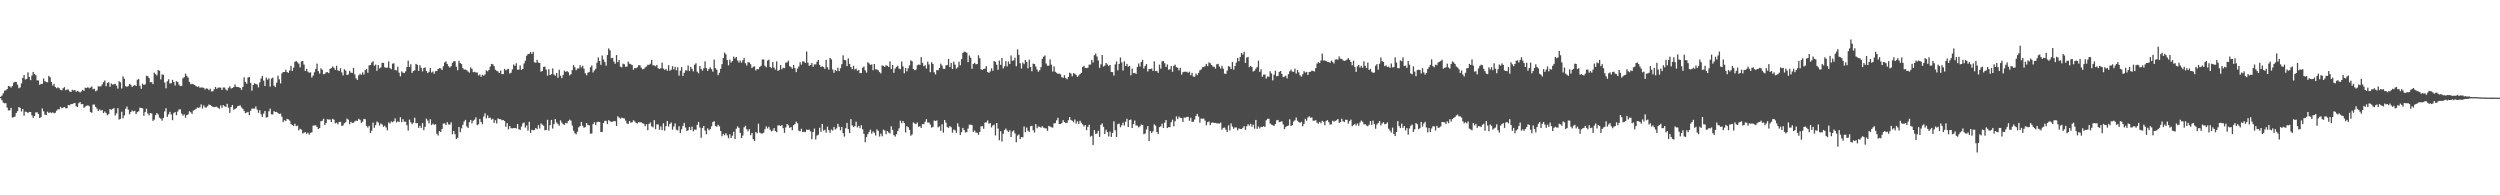 <svg xmlns="http://www.w3.org/2000/svg" width="1920" height="150"><path d="M0 74.351h1v1.106H0zM1 73.417h1v3.557H1zM2 71.680h1v7.120H2zM3 69.610h1v9.697H3zM4 69.352h1v9.912H4zM5 68.327h1v14.296H5zM6 66.047h1v18.753H6zM7 66.311h1v18.490H7zM8 67.244h1v15.619H8zM9 66.124h1v24.194H9zM10 63.443h1v26.590H10zM11 62.824h1v26.676H11zM12 62.979h1v23.835H12zM13 65.049h1v20.368H13zM14 67.795h1v14.421H14zM15 67.111h1v15.707H15zM16 64.045h1v21.608H16zM17 59.847h1v23.871H17zM18 57.633h1v31.212H18zM19 61.022h1v24.741H19zM20 60.623h1v25.327H20zM21 55.528h1v31.367H21zM22 59.067h1v26.877H22zM23 61.564h1v24.440H23zM24 58.029h1v30.538H24zM25 55.221h1v35.286H25zM26 56.826h1v32.315H26zM27 57.772h1v28.602H27zM28 61.700h1v24.483H28zM29 61.783h1v25.712H29zM30 65.145h1v25.536H30zM31 64.411h1v25.510H31zM32 64.389h1v18.946H32zM33 60.340h1v25.180H33zM34 62.362h1v25.708H34zM35 62.948h1v25.391H35zM36 63.238h1v22.503H36zM37 58.269h1v28.516H37zM38 59.343h1v26.846H38zM39 62.973h1v23.933H39zM40 65.613h1v20.674H40zM41 64.378h1v22.644H41zM42 66.774h1v19.810H42zM43 67.800h1v17.203H43zM44 67.062h1v16.890H44zM45 67.804h1v16.159H45zM46 68.954h1v13.093H46zM47 69.333h1v13.761H47zM48 67.759h1v14.863H48zM49 66.900h1v15.272H49zM50 69.340h1v13.824H50zM51 68.689h1v14.396H51zM52 68.736h1v11.895H52zM53 70.203h1v10.660H53zM54 70.665h1v9.333H54zM55 68.894h1v11.028H55zM56 69.475h1v9.954H56zM57 69.085h1v9.978H57zM58 70.426h1v11.192H58zM59 69.799h1v12.385H59zM60 70.370h1v8.862H60zM61 70.994h1v7.398H61zM62 70.244h1v9.830H62zM63 69.009h1v10.867H63zM64 69.768h1v13.049H64zM65 67.360h1v14.473H65zM66 67.536h1v13.734H66zM67 66.963h1v13.902H67zM68 67.795h1v13.775H68zM69 67.206h1v18.856H69zM70 66.418h1v20.146H70zM71 68.523h1v11.821H71zM72 68.155h1v12.130H72zM73 70.117h1v12.018H73zM74 69.451h1v14.002H74zM75 66.305h1v19.006H75zM76 66.362h1v17.718H76zM77 66.308h1v18.644H77zM78 64.803h1v19.692H78zM79 63.007h1v23.816H79zM80 61.782h1v23.884H80zM81 66.217h1v20.641H81zM82 63.710h1v24.853H82zM83 63.132h1v24.465H83zM84 66.619h1v17.129H84zM85 64.094h1v20.252H85zM86 64.937h1v18.660H86zM87 64.713h1v18.335H87zM88 64.319h1v24.422H88zM89 65.755h1v21.350H89zM90 68.050h1v15.026H90zM91 62.336h1v29.477H91zM92 63.212h1v28.090H92zM93 68.006h1v17.786H93zM94 58.637h1v32.255H94zM95 60.452h1v28.195H95zM96 66.131h1v17.427H96zM97 66.645h1v15.195H97zM98 66.160h1v18.064H98zM99 64.454h1v23.321H99zM100 65.140h1v20.881H100zM101 66.788h1v18.112H101zM102 65.920h1v19.622H102zM103 65.205h1v19.876H103zM104 66.063h1v21.571H104zM105 61.212h1v24.957H105zM106 60.740h1v24.733H106zM107 65.920h1v16.746H107zM108 68.183h1v14.753H108zM109 64.265h1v18.968H109zM110 65.253h1v23.669H110zM111 64.793h1v21.349H111zM112 58.167h1v25.349H112zM113 58.490h1v28.658H113zM114 59.977h1v28.642H114zM115 63.184h1v23.669H115zM116 63.103h1v24.081H116zM117 64.620h1v28.226H117zM118 55.749h1v36.069H118zM119 56.982h1v31.424H119zM120 57.897h1v28.926H120zM121 53.789h1v34.110H121zM122 54.355h1v35.944H122zM123 60.954h1v30.235H123zM124 57.157h1v35.532H124zM125 57.476h1v33.082H125zM126 63.388h1v22.242H126zM127 67.828h1v15.271H127zM128 62.476h1v27.275H128zM129 60.863h1v26.952H129zM130 64.083h1v21.823H130zM131 63.907h1v24.046H131zM132 61.334h1v31.002H132zM133 62.999h1v23.881H133zM134 65.639h1v20.400H134zM135 62.356h1v26.118H135zM136 62.903h1v22.823H136zM137 64.961h1v19.134H137zM138 66.155h1v17.817H138zM139 65.998h1v21.267H139zM140 60.102h1v28.723H140zM141 59.216h1v28.630H141zM142 56.512h1v33.900H142zM143 58.286h1v30.091H143zM144 59.605h1v28.230H144zM145 62.863h1v22.606H145zM146 64.668h1v21.627H146zM147 64.336h1v23.133H147zM148 64.721h1v20.224H148zM149 65.290h1v19.026H149zM150 66.012h1v17.748H150zM151 66.775h1v15.807H151zM152 66.314h1v16.548H152zM153 67.327h1v15.127H153zM154 67.186h1v12.986H154zM155 67.182h1v16.151H155zM156 67.505h1v13.430H156zM157 68.648h1v13.815H157zM158 67.823h1v14.765H158zM159 68.081h1v13.460H159zM160 69.249h1v10.983H160zM161 68.151h1v12.491H161zM162 70.232h1v11.065H162zM163 70.102h1v11.926H163zM164 68.561h1v13.761H164zM165 66.784h1v15.263H165zM166 68.194h1v13.774H166zM167 67.313h1v15.510H167zM168 67.179h1v16.323H168zM169 67.320h1v13.602H169zM170 69.145h1v13.653H170zM171 67.178h1v13.551H171zM172 67.252h1v14.350H172zM173 68.720h1v13.328H173zM174 69.528h1v10.177H174zM175 67.429h1v15.312H175zM176 66.321h1v20.382H176zM177 67.982h1v14.166H177zM178 67.570h1v13.009H178zM179 66.848h1v17.450H179zM180 64.880h1v18.734H180zM181 66.680h1v16.351H181zM182 66.798h1v14.807H182zM183 66.948h1v14.309H183zM184 67.658h1v13.263H184zM185 68.962h1v13.560H185zM186 66.715h1v16.831H186zM187 59.380h1v25.746H187zM188 62.932h1v24.000H188zM189 64.325h1v22.082H189zM190 59.475h1v26.459H190zM191 59.085h1v29.318H191zM192 63.578h1v21.523H192zM193 69.626h1v13.798H193zM194 65.209h1v18.194H194zM195 63.982h1v19.448H195zM196 64.459h1v17.291H196zM197 64.886h1v19.277H197zM198 67.099h1v19.557H198zM199 63.308h1v21.304H199zM200 60.331h1v27.474H200zM201 58.268h1v31.519H201zM202 61.923h1v25.247H202zM203 66.051h1v19.214H203zM204 59.602h1v30.672H204zM205 61.202h1v28.798H205zM206 60.089h1v25.400H206zM207 66.491h1v16.912H207zM208 60.370h1v27.458H208zM209 59.607h1v28.294H209zM210 65.791h1v19.540H210zM211 66.941h1v19.120H211zM212 63.486h1v22.468H212zM213 58.096h1v28.778H213zM214 60.925h1v26.559H214zM215 64.074h1v23.184H215zM216 56.416h1v33.234H216zM217 55.277h1v38.544H217zM218 55.321h1v36.978H218zM219 53.559h1v39.486H219zM220 55.412h1v35.860H220zM221 55.928h1v35.839H221zM222 54.043h1v38.655H222zM223 50.597h1v44.608H223zM224 54.483h1v41.565H224zM225 52.016h1v44.695H225zM226 47.537h1v47.483H226zM227 46.785h1v50.156H227zM228 47.887h1v48.550H228zM229 48.894h1v51.213H229zM230 51.690h1v47.241H230zM231 47.161h1v52.444H231zM232 46.882h1v55.628H232zM233 49.567h1v52.355H233zM234 54.492h1v46.983H234zM235 52.882h1v49.857H235zM236 55.001h1v46.870H236zM237 55.853h1v47.569H237zM238 55.562h1v46.442H238zM239 59.549h1v42.141H239zM240 58.011h1v38.515H240zM241 55.511h1v40.778H241zM242 52.866h1v43.429H242zM243 48.847h1v48.695H243zM244 54.655h1v44.471H244zM245 56.520h1v41.835H245zM246 52.467h1v40.687H246zM247 53.576h1v39.182H247zM248 57.034h1v34.156H248zM249 56.636h1v39.325H249zM250 55.500h1v38.937H250zM251 55.389h1v36.145H251zM252 56.147h1v35.709H252zM253 52.944h1v38.875H253zM254 52.261h1v41.435H254zM255 51.066h1v40.184H255zM256 52.063h1v39.915H256zM257 53.656h1v41.096H257zM258 50.467h1v43.788H258zM259 54.035h1v41.519H259zM260 54.497h1v39.176H260zM261 52.363h1v41.160H261zM262 55.605h1v41.056H262zM263 57.917h1v38.433H263zM264 53.192h1v41.450H264zM265 54.202h1v39.631H265zM266 57.600h1v33.534H266zM267 57.113h1v34.781H267zM268 54.400h1v40.982H268zM269 55.753h1v37.813H269zM270 55.998h1v38.464H270zM271 52.140h1v42.096H271zM272 57.154h1v36.150H272zM273 60.176h1v32.381H273zM274 61.331h1v31.571H274zM275 57.852h1v33.409H275zM276 56.624h1v35.442H276zM277 57.467h1v36.825H277zM278 55.619h1v37.838H278zM279 57.216h1v34.057H279zM280 53.903h1v37.680H280zM281 52.938h1v43.742H281zM282 55.844h1v42.096H282zM283 50.234h1v46.440H283zM284 49.905h1v52.234H284zM285 48.012h1v52.349H285zM286 47.121h1v47.096H286zM287 50.481h1v47.683H287zM288 49.635h1v46.482H288zM289 54.360h1v38.962H289zM290 49.976h1v44.167H290zM291 52.575h1v43.886H291zM292 51.797h1v43.047H292zM293 48.207h1v47.369H293zM294 48.333h1v49.103H294zM295 51.607h1v44.954H295zM296 52.140h1v45.754H296zM297 51.852h1v48.225H297zM298 47.168h1v46.895H298zM299 52.250h1v42.681H299zM300 53.123h1v40.147H300zM301 48.853h1v45.040H301zM302 48.638h1v44.468H302zM303 53.709h1v37.218H303zM304 54.044h1v39.988H304zM305 51.225h1v41.972H305zM306 55.806h1v37.947H306zM307 58.610h1v31.454H307zM308 54.821h1v39.047H308zM309 55.815h1v35.712H309zM310 56.146h1v37.320H310zM311 54.782h1v38.717H311zM312 51.432h1v44.773H312zM313 46.558h1v53.749H313zM314 51.528h1v40.327H314zM315 49.377h1v44.575H315zM316 55.944h1v39.456H316zM317 54.548h1v39.770H317zM318 53.976h1v36.456H318zM319 49.072h1v45.619H319zM320 49.768h1v44.679H320zM321 54.420h1v43.785H321zM322 50.069h1v46.531H322zM323 52.049h1v46.304H323zM324 54.848h1v39.724H324zM325 52.283h1v47.723H325zM326 51.768h1v45.686H326zM327 54.464h1v36.670H327zM328 56.140h1v36.495H328zM329 55.148h1v39.644H329zM330 52.233h1v39.357H330zM331 55.693h1v40.358H331zM332 54.871h1v40.119H332zM333 56.633h1v39.174H333zM334 54.741h1v40.700H334zM335 54.523h1v48.204H335zM336 52.989h1v51.104H336zM337 52.336h1v48.273H337zM338 52.533h1v48.906H338zM339 53.748h1v45.320H339zM340 50.896h1v44.018H340zM341 48.030h1v46.679H341zM342 47.088h1v48.920H342zM343 49.076h1v44.754H343zM344 50.890h1v44.713H344zM345 51.891h1v43.862H345zM346 50.842h1v43.095H346zM347 48.245h1v54.888H347zM348 46.944h1v53.637H348zM349 47.118h1v55.976H349zM350 51.213h1v55.588H350zM351 53.930h1v51.849H351zM352 46.702h1v50.812H352zM353 48.451h1v53.057H353zM354 49.252h1v49.317H354zM355 52.302h1v43.558H355zM356 53.406h1v39.894H356zM357 53.405h1v38.629H357zM358 53.930h1v43.175H358zM359 54.947h1v43.295H359zM360 55.776h1v38.053H360zM361 51.819h1v40.301H361zM362 52.880h1v41.864H362zM363 55.383h1v37.352H363zM364 55.073h1v36.816H364zM365 55.721h1v34.416H365zM366 55.662h1v40.546H366zM367 57.960h1v37.458H367zM368 57.189h1v34.132H368zM369 59.005h1v34.647H369zM370 57.376h1v38.063H370zM371 58.107h1v31.373H371zM372 57.145h1v29.888H372zM373 53.991h1v36.987H373zM374 54.792h1v33.786H374zM375 53.685h1v37.055H375zM376 51.142h1v39.183H376zM377 49.060h1v42.825H377zM378 49.335h1v41.918H378zM379 50.796h1v43.601H379zM380 53.516h1v38.816H380zM381 54.393h1v40.442H381zM382 54.898h1v36.045H382zM383 56.057h1v35.459H383zM384 54.168h1v37.387H384zM385 56.919h1v35.483H385zM386 56.893h1v35.272H386zM387 52.914h1v40.080H387zM388 54.061h1v43.310H388zM389 53.255h1v41.305H389zM390 52.874h1v46.449H390zM391 56.415h1v40.404H391zM392 55.868h1v42.614H392zM393 53.314h1v45.371H393zM394 49.532h1v48.795H394zM395 50.600h1v47.775H395zM396 48.578h1v50.013H396zM397 53.493h1v41.775H397zM398 53.451h1v45.760H398zM399 50.252h1v49.518H399zM400 53.586h1v43.653H400zM401 52.985h1v41.769H401zM402 48.760h1v45.276H402zM403 46.577h1v51.395H403zM404 42.793h1v53.616H404zM405 41.530h1v58.765H405zM406 41.285h1v52.216H406zM407 40.016h1v62.096H407zM408 41.406h1v58.207H408zM409 39.842h1v60.289H409zM410 47.811h1v51.954H410zM411 48.167h1v50.144H411zM412 45.944h1v53.258H412zM413 48.027h1v48.101H413zM414 48.321h1v50.374H414zM415 55.086h1v39.728H415zM416 54.527h1v41.147H416zM417 51.373h1v45.216H417zM418 51.126h1v48.989H418zM419 53.511h1v46.299H419zM420 58.053h1v33.934H420zM421 53.177h1v47.147H421zM422 57.638h1v38.474H422zM423 56.958h1v35.175H423zM424 52.551h1v46.220H424zM425 57.193h1v38.081H425zM426 58.148h1v33.320H426zM427 56.046h1v38.030H427zM428 59.723h1v35.623H428zM429 53.550h1v42.968H429zM430 58.089h1v34.401H430zM431 59.987h1v34.236H431zM432 57.513h1v37.936H432zM433 54.200h1v41.696H433zM434 55.221h1v39.118H434zM435 54.550h1v40.166H435zM436 55.480h1v37.389H436zM437 57.837h1v34.073H437zM438 56.945h1v35.730H438zM439 53.831h1v42.623H439zM440 49.981h1v50.431H440zM441 51.661h1v50.689H441zM442 53.909h1v49.253H442zM443 52.562h1v48.547H443zM444 52.582h1v45.227H444zM445 50.075h1v46.737H445zM446 51.777h1v41.956H446zM447 50.410h1v46.230H447zM448 52.717h1v45.441H448zM449 56.223h1v41.343H449zM450 57.788h1v36.662H450zM451 55.883h1v40.192H451zM452 55.260h1v40.957H452zM453 51.650h1v51.037H453zM454 50.273h1v52.291H454zM455 55.654h1v39.668H455zM456 54.052h1v39.810H456zM457 52.847h1v43.262H457zM458 48.147h1v45.665H458zM459 44.108h1v49.458H459zM460 46.811h1v46.867H460zM461 49.756h1v51.693H461zM462 42.616h1v58.647H462zM463 45.689h1v48.788H463zM464 47.674h1v45.152H464zM465 50.404h1v42.375H465zM466 42.298h1v53.003H466zM467 37.173h1v55.086H467zM468 38.646h1v54.464H468zM469 44.707h1v48.930H469zM470 44.407h1v49.055H470zM471 47.290h1v45.717H471zM472 48.945h1v44.063H472zM473 42.313h1v54.426H473zM474 47.759h1v41.593H474zM475 46.123h1v44.204H475zM476 51.158h1v40.036H476zM477 51.715h1v38.666H477zM478 48.881h1v41.921H478zM479 49.361h1v41.593H479zM480 51.339h1v41.340H480zM481 51.084h1v43.787H481zM482 47.308h1v47.861H482zM483 48.902h1v44.066H483zM484 49.366h1v44.905H484zM485 49.987h1v43.891H485zM486 53.556h1v38.815H486zM487 52.241h1v40.918H487zM488 52.405h1v42.018H488zM489 51.711h1v43.122H489zM490 50.089h1v43.660H490zM491 50.145h1v43.897H491zM492 51.991h1v41.933H492zM493 53.270h1v41.456H493zM494 52.923h1v42.153H494zM495 51.776h1v45.220H495zM496 51.074h1v44.378H496zM497 49.772h1v50.222H497zM498 49.799h1v45.324H498zM499 48.909h1v45.206H499zM500 46.050h1v51.017H500zM501 50.144h1v47.662H501zM502 50.236h1v42.101H502zM503 50.910h1v48.338H503zM504 49.797h1v45.709H504zM505 52.440h1v43.142H505zM506 52.984h1v46.719H506zM507 52.452h1v44.640H507zM508 48.154h1v51.795H508zM509 52.679h1v41.964H509zM510 53.679h1v46.691H510zM511 52.912h1v43.958H511zM512 54.372h1v38.576H512zM513 50.071h1v47.163H513zM514 54.329h1v40.815H514zM515 53.522h1v40.595H515zM516 50.767h1v48.863H516zM517 53.315h1v43.843H517zM518 51.277h1v43.505H518zM519 53.954h1v45.686H519zM520 51.623h1v48.558H520zM521 58.078h1v38.897H521zM522 54.248h1v47.984H522zM523 51.514h1v47.813H523zM524 58.314h1v38.333H524zM525 55.929h1v38.429H525zM526 54.007h1v43.933H526zM527 54.207h1v46.465H527zM528 50.332h1v49.725H528zM529 54.575h1v42.919H529zM530 51.348h1v48.463H530zM531 52.931h1v44.296H531zM532 54.841h1v46.014H532zM533 49.671h1v49.792H533zM534 48.601h1v51.066H534zM535 55.038h1v40.868H535zM536 56.257h1v37.406H536zM537 50.690h1v47.241H537zM538 52.875h1v52.937H538zM539 54.294h1v44.058H539zM540 52.419h1v44.340H540zM541 47.081h1v53.177H541zM542 52.314h1v50.806H542zM543 54.409h1v44.140H543zM544 52.915h1v47.111H544zM545 51.732h1v47.466H545zM546 53.168h1v43.922H546zM547 55.048h1v38.734H547zM548 45.788h1v47.268H548zM549 52.283h1v44.467H549zM550 53.546h1v43.783H550zM551 57.731h1v38.131H551zM552 55.933h1v41.101H552zM553 52.826h1v47.726H553zM554 49.273h1v55.369H554zM555 44.576h1v58.226H555zM556 40.399h1v63.492H556zM557 41.685h1v60.546H557zM558 46.138h1v57.783H558zM559 50.150h1v56.002H559zM560 45.761h1v57.365H560zM561 48.013h1v58.008H561zM562 46.924h1v57.285H562zM563 43.533h1v57.678H563zM564 44.872h1v61.922H564zM565 43.755h1v55.105H565zM566 46.415h1v50.668H566zM567 48.013h1v50.189H567zM568 46.504h1v55.587H568zM569 48.170h1v57.804H569zM570 46.278h1v57.835H570zM571 44.430h1v53.344H571zM572 48.546h1v48.051H572zM573 50.337h1v48.943H573zM574 47.812h1v53.030H574zM575 47.952h1v51.289H575zM576 49.366h1v54.485H576zM577 52.223h1v49.851H577zM578 51.266h1v55.660H578zM579 50.950h1v57.326H579zM580 54.116h1v47.245H580zM581 53.012h1v49.445H581zM582 53.206h1v41.809H582zM583 51.451h1v50.362H583zM584 50.509h1v52.058H584zM585 45.664h1v56.828H585zM586 45.726h1v56.203H586zM587 50.499h1v48.771H587zM588 51.656h1v45.439H588zM589 46.567h1v52.114H589zM590 45.808h1v51.562H590zM591 51.407h1v48.113H591zM592 52.393h1v48.545H592zM593 47.655h1v52.578H593zM594 51.936h1v46.395H594zM595 53.395h1v47.256H595zM596 47.171h1v54.354H596zM597 54.502h1v41.839H597zM598 53.684h1v42.556H598zM599 49.925h1v46.838H599zM600 53.179h1v42.868H600zM601 52.013h1v46.419H601zM602 52.311h1v49.705H602zM603 48.141h1v49.684H603zM604 47.905h1v47.324H604zM605 46.614h1v49.587H605zM606 50.851h1v47.389H606zM607 51.599h1v45.947H607zM608 52.745h1v47.308H608zM609 49.943h1v46.185H609zM610 52.340h1v42.951H610zM611 55.374h1v38.050H611zM612 52.611h1v42.038H612zM613 51.035h1v49.293H613zM614 47.773h1v53.053H614zM615 49.637h1v49.238H615zM616 47.062h1v54.418H616zM617 47.289h1v53.904H617zM618 48.342h1v53.196H618zM619 39.576h1v59.945H619zM620 48.108h1v51.758H620zM621 50.497h1v48.963H621zM622 49.977h1v50.921H622zM623 48.373h1v58.529H623zM624 51.245h1v50.143H624zM625 49.421h1v49.339H625zM626 49.519h1v57.576H626zM627 47.390h1v56.743H627zM628 46.102h1v57.330H628zM629 49.772h1v48.318H629zM630 51.439h1v49.831H630zM631 50.879h1v44.302H631zM632 51.454h1v48.807H632zM633 52.882h1v46.826H633zM634 45.987h1v55.914H634zM635 51.605h1v45.702H635zM636 53.447h1v46.488H636zM637 44.566h1v57.384H637zM638 45.562h1v53.896H638zM639 53.355h1v46.938H639zM640 55.896h1v41.577H640zM641 53.841h1v45.631H641zM642 54.581h1v44.049H642zM643 52.017h1v43.100H643zM644 54.604h1v42.748H644zM645 52.415h1v47.673H645zM646 49.286h1v48.257H646zM647 42.475h1v59.759H647zM648 46.038h1v58.847H648zM649 46.272h1v52.231H649zM650 50.783h1v43.582H650zM651 44.783h1v54.464H651zM652 49.104h1v53.111H652zM653 51.443h1v40.038H653zM654 53.076h1v43.240H654zM655 50.467h1v47.008H655zM656 53.362h1v43.549H656zM657 52.607h1v40.893H657zM658 54.332h1v43.563H658zM659 53.696h1v42.951H659zM660 56.165h1v42.315H660zM661 56.043h1v40.104H661zM662 52.030h1v47.314H662zM663 51.085h1v51.700H663zM664 54.020h1v55.241H664zM665 55.780h1v49.533H665zM666 47.786h1v55.286H666zM667 48.714h1v52.593H667zM668 49.798h1v49.787H668zM669 49.436h1v53.197H669zM670 53.903h1v47.075H670zM671 49.157h1v52.758H671zM672 53.235h1v50.844H672zM673 53.352h1v46.026H673zM674 53.943h1v46.563H674zM675 55.371h1v49.487H675zM676 56.382h1v46.265H676zM677 50.206h1v54.459H677zM678 50.586h1v48.996H678zM679 51.427h1v48.796H679zM680 50.036h1v53.016H680zM681 50.573h1v50.109H681zM682 51.441h1v50.375H682zM683 47.108h1v55.403H683zM684 53.019h1v44.024H684zM685 49.872h1v49.863H685zM686 55.891h1v47.916H686zM687 52.702h1v52.229H687zM688 51.351h1v51.700H688zM689 50.473h1v50.211H689zM690 52.680h1v45.877H690zM691 53.177h1v39.555H691zM692 47.254h1v47.398H692zM693 51.012h1v41.897H693zM694 56.287h1v38.235H694zM695 52.229h1v49.513H695zM696 54.772h1v42.134H696zM697 52.447h1v45.260H697zM698 50.156h1v49.575H698zM699 46.341h1v57.891H699zM700 47.096h1v56.168H700zM701 52.966h1v41.059H701zM702 53.929h1v40.907H702zM703 53.515h1v41.896H703zM704 50.183h1v43.860H704zM705 49.532h1v47.829H705zM706 49.879h1v47.006H706zM707 43.895h1v54.407H707zM708 48.286h1v47.021H708zM709 50.843h1v44.530H709zM710 50.068h1v43.479H710zM711 52.650h1v38.891H711zM712 47.347h1v46.688H712zM713 49.520h1v44.649H713zM714 55.468h1v40.234H714zM715 47.786h1v50.272H715zM716 49.107h1v48.401H716zM717 55.495h1v37.038H717zM718 57.137h1v35.809H718zM719 53.784h1v38.691H719zM720 54.035h1v43.817H720zM721 52.218h1v44.781H721zM722 48.828h1v51.624H722zM723 50.323h1v45.113H723zM724 52.787h1v49.082H724zM725 52.919h1v39.258H725zM726 50.215h1v43.947H726zM727 49.850h1v47.795H727zM728 45.248h1v52.929H728zM729 51.521h1v45.318H729zM730 48.303h1v49.412H730zM731 52.990h1v48.905H731zM732 47.327h1v52.168H732zM733 49.596h1v50.522H733zM734 52.709h1v49.272H734zM735 51.771h1v42.952H735zM736 47.410h1v49.929H736zM737 50.143h1v53.594H737zM738 45.471h1v56.002H738zM739 40.652h1v57.618H739zM740 39.623h1v60.157H740zM741 39.860h1v61.918H741zM742 40.531h1v60.920H742zM743 47.741h1v50.995H743zM744 42.589h1v53.140H744zM745 44.348h1v51.470H745zM746 52.815h1v43.239H746zM747 49.142h1v52.192H747zM748 48.159h1v52.076H748zM749 49.376h1v52.389H749zM750 49.185h1v52.816H750zM751 42.447h1v61.038H751zM752 44.750h1v56.526H752zM753 53.310h1v43.721H753zM754 53.621h1v43.271H754zM755 52.919h1v46.016H755zM756 52.664h1v41.504H756zM757 50.804h1v43.205H757zM758 55.234h1v37.285H758zM759 55.960h1v39.063H759zM760 54.897h1v39.614H760zM761 52.457h1v45.447H761zM762 54.379h1v42.005H762zM763 46.876h1v48.854H763zM764 47.471h1v56.589H764zM765 49.693h1v44.760H765zM766 53.598h1v45.089H766zM767 46.502h1v61.233H767zM768 49.791h1v50.956H768zM769 44.528h1v64.146H769zM770 52.473h1v50.254H770zM771 50.905h1v48.995H771zM772 46.902h1v51.813H772zM773 51.011h1v49.192H773zM774 47.219h1v54.134H774zM775 49.129h1v50.905H775zM776 42.590h1v62.680H776zM777 46.629h1v54.374H777zM778 46.314h1v53.858H778zM779 44.331h1v58.109H779zM780 50.891h1v58.370H780zM781 37.925h1v66.149H781zM782 42.122h1v61.137H782zM783 48.586h1v58.205H783zM784 52.639h1v52.654H784zM785 48.065h1v57.431H785zM786 49.300h1v47.848H786zM787 46.042h1v55.517H787zM788 47.558h1v50.367H788zM789 52.422h1v47.970H789zM790 45.828h1v55.441H790zM791 51.395h1v45.565H791zM792 54.733h1v41.886H792zM793 48.849h1v51.220H793zM794 49.164h1v52.641H794zM795 51.090h1v44.301H795zM796 53.414h1v45.108H796zM797 55.134h1v42.017H797zM798 53.891h1v43.502H798zM799 51.624h1v46.455H799zM800 45.174h1v51.758H800zM801 43.503h1v54.542H801zM802 42.613h1v55.906H802zM803 48.814h1v49.834H803zM804 50.417h1v50.110H804zM805 50.455h1v46.286H805zM806 45.602h1v51.561H806zM807 49.643h1v48.156H807zM808 54.947h1v43.045H808zM809 51.016h1v43.777H809zM810 55.110h1v39.466H810zM811 55.912h1v36.491H811zM812 56.703h1v33.793H812zM813 56.524h1v38.772H813zM814 57.074h1v38.149H814zM815 59.269h1v35.194H815zM816 59.760h1v32.578H816zM817 57.766h1v35.947H817zM818 59.940h1v34.572H818zM819 60.868h1v33.553H819zM820 59.142h1v33.231H820zM821 55.810h1v34.024H821zM822 56.526h1v35.582H822zM823 58.592h1v34.163H823zM824 56.187h1v37.714H824zM825 56.643h1v35.105H825zM826 57.558h1v37.404H826zM827 59.101h1v34.049H827zM828 57.953h1v37.233H828zM829 56.796h1v35.921H829zM830 55.887h1v38.362H830zM831 51.426h1v44.149H831zM832 50.534h1v46.640H832zM833 52.191h1v43.821H833zM834 52.320h1v47.714H834zM835 52.021h1v45.402H835zM836 49.592h1v46.261H836zM837 49.589h1v55.380H837zM838 45.990h1v58.234H838zM839 47.970h1v63.392H839zM840 42.389h1v57.526H840zM841 41.125h1v61.637H841zM842 43.384h1v59.161H842zM843 46.374h1v54.087H843zM844 52.122h1v53.050H844zM845 49.408h1v46.440H845zM846 42.264h1v52.543H846zM847 51.106h1v46.279H847zM848 50.322h1v52.576H848zM849 48.379h1v51.294H849zM850 49.515h1v51.908H850zM851 50.740h1v54.063H851zM852 49.910h1v51.201H852zM853 55.257h1v49.914H853zM854 55.403h1v46.699H854zM855 58.042h1v35.145H855zM856 49.444h1v50.602H856zM857 47.189h1v58.083H857zM858 54.013h1v41.386H858zM859 49.089h1v45.856H859zM860 44.112h1v53.631H860zM861 47.962h1v48.221H861zM862 54.106h1v40.059H862zM863 47.102h1v49.284H863zM864 50.663h1v42.819H864zM865 49.069h1v42.171H865zM866 51.223h1v46.305H866zM867 50.612h1v41.599H867zM868 57.781h1v33.955H868zM869 52.684h1v45.644H869zM870 56.163h1v39.139H870zM871 55.969h1v36.593H871zM872 56.738h1v39.621H872zM873 51.488h1v44.998H873zM874 48.727h1v49.113H874zM875 51.021h1v46.035H875zM876 47.630h1v47.979H876zM877 45.944h1v50.039H877zM878 52.581h1v50.473H878zM879 50.600h1v51.969H879zM880 49.221h1v50.185H880zM881 54.899h1v41.927H881zM882 52.930h1v55.358H882zM883 53.003h1v47.664H883zM884 52.578h1v49.651H884zM885 54.468h1v46.405H885zM886 47.105h1v48.443H886zM887 54.633h1v41.868H887zM888 54.407h1v46.900H888zM889 55.927h1v47.035H889zM890 49.594h1v48.040H890zM891 52.714h1v44.312H891zM892 47.154h1v47.848H892zM893 46.839h1v51.422H893zM894 48.538h1v45.610H894zM895 51.416h1v40.719H895zM896 49.485h1v48.883H896zM897 53.521h1v44.115H897zM898 53.246h1v44.374H898zM899 50.720h1v43.166H899zM900 55.085h1v36.822H900zM901 50.542h1v46.509H901zM902 49.685h1v43.445H902zM903 51.567h1v37.826H903zM904 52.084h1v39.413H904zM905 54.075h1v35.459H905zM906 52.119h1v38.414H906zM907 57.302h1v33.443H907zM908 55.448h1v38.213H908zM909 55.102h1v35.164H909zM910 55.059h1v35.328H910zM911 55.142h1v34.661H911zM912 55.928h1v33.793H912zM913 55.016h1v37.735H913zM914 57.745h1v32.685H914zM915 55.979h1v37.579H915zM916 58.761h1v34.762H916zM917 58.931h1v32.892H917zM918 56.517h1v32.594H918zM919 57.678h1v29.768H919zM920 55.971h1v33.647H920zM921 53.976h1v40.224H921zM922 53.402h1v37.612H922zM923 51.672h1v39.545H923zM924 51.489h1v39.493H924zM925 50.849h1v41.797H925zM926 49.066h1v47.169H926zM927 50.768h1v43.103H927zM928 47.893h1v45.447H928zM929 48.616h1v47.512H929zM930 49.919h1v44.369H930zM931 51.114h1v42.936H931zM932 51.332h1v43.096H932zM933 52.697h1v41.708H933zM934 49.345h1v45.411H934zM935 49.003h1v45.770H935zM936 51.088h1v43.836H936zM937 52.653h1v41.509H937zM938 50.543h1v49.095H938zM939 52.747h1v45.466H939zM940 56.500h1v41.421H940zM941 56.741h1v42.831H941zM942 54.212h1v47.252H942zM943 50.776h1v45.508H943zM944 51.267h1v48.910H944zM945 52.998h1v41.785H945zM946 47.576h1v49.679H946zM947 53.454h1v45.416H947zM948 50.698h1v47.157H948zM949 48.039h1v49.906H949zM950 44.496h1v55.503H950zM951 46.967h1v51.654H951zM952 43.713h1v55.381H952zM953 40.720h1v58.408H953zM954 41.923h1v56.251H954zM955 39.773h1v57.092H955zM956 48.348h1v51.492H956zM957 44.252h1v52.778H957zM958 43.689h1v51.743H958zM959 51.569h1v44.883H959zM960 50.615h1v44.449H960zM961 51.515h1v45.812H961zM962 54.954h1v40.776H962zM963 54.251h1v44.584H963zM964 52.808h1v39.306H964zM965 51.565h1v47.385H965zM966 46.581h1v50.602H966zM967 55.181h1v43.420H967zM968 53.220h1v44.117H968zM969 58.909h1v38.670H969zM970 57.351h1v39.561H970zM971 57.231h1v40.185H971zM972 60.309h1v32.121H972zM973 58.697h1v32.535H973zM974 58.981h1v32.223H974zM975 54.744h1v40.075H975zM976 56.406h1v39.330H976zM977 61.754h1v34.411H977zM978 57.321h1v39.447H978zM979 54.344h1v40.927H979zM980 58.581h1v33.898H980zM981 58.262h1v33.829H981zM982 55.193h1v38.618H982zM983 54.549h1v39.013H983zM984 56.765h1v36.366H984zM985 59.289h1v36.264H985zM986 58.772h1v40.383H986zM987 58.143h1v39.323H987zM988 60.202h1v36.564H988zM989 56.945h1v39.431H989zM990 54.748h1v36.889H990zM991 53.483h1v43.209H991zM992 54.941h1v41.149H992zM993 55.153h1v38.201H993zM994 52.701h1v39.699H994zM995 56.461h1v33.809H995zM996 53.749h1v38.988H996zM997 55.578h1v38.153H997zM998 57.921h1v36.514H998zM999 58.887h1v34.646H999zM1000 57.016h1v39.960H1000zM1001 54.630h1v40.480H1001zM1002 55.699h1v35.541H1002zM1003 55.198h1v37.536H1003zM1004 57.566h1v32.691H1004zM1005 55.298h1v33.979H1005zM1006 55.100h1v35.384H1006zM1007 54.243h1v35.903H1007zM1008 54.498h1v38.157H1008zM1009 54.956h1v37.778H1009zM1010 52.251h1v39.997H1010zM1011 48.851h1v45.286H1011zM1012 47.752h1v47.342H1012zM1013 48.466h1v45.196H1013zM1014 46.434h1v48.269H1014zM1015 41.154h1v51.694H1015zM1016 46.485h1v47.089H1016zM1017 46.424h1v49.764H1017zM1018 46.880h1v46.026H1018zM1019 47.525h1v44.674H1019zM1020 47.554h1v46.226H1020zM1021 48.288h1v47.416H1021zM1022 46.548h1v48.922H1022zM1023 47.459h1v45.225H1023zM1024 48.760h1v44.659H1024zM1025 45.754h1v47.071H1025zM1026 45.516h1v46.865H1026zM1027 45.858h1v45.548H1027zM1028 43.323h1v50.991H1028zM1029 45.056h1v48.764H1029zM1030 45.228h1v46.031H1030zM1031 46.354h1v46.839H1031zM1032 46.783h1v46.974H1032zM1033 46.361h1v45.613H1033zM1034 45.787h1v46.206H1034zM1035 44.614h1v50.385H1035zM1036 45.987h1v47.051H1036zM1037 47.633h1v44.199H1037zM1038 50.178h1v46.759H1038zM1039 46.619h1v49.454H1039zM1040 51.373h1v43.702H1040zM1041 55.213h1v41.184H1041zM1042 50.918h1v43.884H1042zM1043 49.858h1v46.760H1043zM1044 51.943h1v42.228H1044zM1045 50.551h1v42.066H1045zM1046 52.038h1v41.484H1046zM1047 47.042h1v48.473H1047zM1048 50.539h1v44.791H1048zM1049 52.203h1v44.209H1049zM1050 48.053h1v48.877H1050zM1051 53.700h1v42.119H1051zM1052 52.865h1v40.097H1052zM1053 55.083h1v40.857H1053zM1054 55.986h1v36.628H1054zM1055 55.720h1v39.648H1055zM1056 50.458h1v48.481H1056zM1057 49.267h1v46.387H1057zM1058 53.491h1v41.025H1058zM1059 48.907h1v44.076H1059zM1060 44.141h1v52.192H1060zM1061 46.943h1v47.874H1061zM1062 47.622h1v46.289H1062zM1063 50.804h1v44.626H1063zM1064 50.108h1v44.999H1064zM1065 51.468h1v42.515H1065zM1066 51.039h1v47.795H1066zM1067 52.189h1v48.059H1067zM1068 48.747h1v53.029H1068zM1069 51.725h1v46.288H1069zM1070 51.548h1v51.322H1070zM1071 44.105h1v60.369H1071zM1072 48.030h1v53.365H1072zM1073 52.259h1v40.756H1073zM1074 52.415h1v44.424H1074zM1075 46.323h1v52.088H1075zM1076 47.003h1v47.928H1076zM1077 44.098h1v54.155H1077zM1078 50.710h1v46.044H1078zM1079 50.372h1v49.753H1079zM1080 52.139h1v46.199H1080zM1081 46.846h1v56.590H1081zM1082 49.659h1v49.010H1082zM1083 56.376h1v40.193H1083zM1084 57.029h1v38.669H1084zM1085 50.946h1v50.372H1085zM1086 55.002h1v44.326H1086zM1087 58.511h1v36.021H1087zM1088 53.818h1v41.604H1088zM1089 53.523h1v45.693H1089zM1090 53.835h1v44.639H1090zM1091 56.417h1v37.222H1091zM1092 52.320h1v44.917H1092zM1093 55.583h1v39.338H1093zM1094 57.269h1v36.313H1094zM1095 55.959h1v41.958H1095zM1096 52.992h1v48.626H1096zM1097 51.568h1v46.741H1097zM1098 49.796h1v51.643H1098zM1099 45.565h1v53.149H1099zM1100 50.796h1v46.193H1100zM1101 51.672h1v45.357H1101zM1102 49.627h1v50.640H1102zM1103 50.108h1v46.564H1103zM1104 47.972h1v50.204H1104zM1105 47.405h1v50.515H1105zM1106 46.779h1v50.317H1106zM1107 45.809h1v47.862H1107zM1108 52.733h1v41.003H1108zM1109 52.053h1v41.931H1109zM1110 51.680h1v43.505H1110zM1111 48.890h1v44.338H1111zM1112 51.762h1v42.833H1112zM1113 52.732h1v38.789H1113zM1114 49.110h1v44.187H1114zM1115 47.141h1v44.251H1115zM1116 47.956h1v42.553H1116zM1117 49.184h1v40.743H1117zM1118 51.071h1v37.555H1118zM1119 51.880h1v36.148H1119zM1120 53.183h1v36.249H1120zM1121 56.017h1v33.303H1121zM1122 54.073h1v36.251H1122zM1123 57.223h1v35.937H1123zM1124 58.701h1v36.021H1124zM1125 55.928h1v37.941H1125zM1126 52.504h1v42.338H1126zM1127 52.273h1v41.012H1127zM1128 49.043h1v49.738H1128zM1129 49.908h1v49.526H1129zM1130 45.661h1v54.434H1130zM1131 50.405h1v44.099H1131zM1132 55.014h1v41.281H1132zM1133 54.693h1v40.424H1133zM1134 57.092h1v41.110H1134zM1135 52.522h1v44.308H1135zM1136 50.580h1v46.518H1136zM1137 49.679h1v47.932H1137zM1138 50.054h1v45.856H1138zM1139 52.789h1v42.235H1139zM1140 54.622h1v45.853H1140zM1141 56.528h1v36.510H1141zM1142 56.958h1v39.463H1142zM1143 51.697h1v49.103H1143zM1144 53.334h1v42.300H1144zM1145 51.593h1v45.019H1145zM1146 53.891h1v45.645H1146zM1147 48.642h1v50.034H1147zM1148 52.808h1v45.117H1148zM1149 56.224h1v39.254H1149zM1150 53.072h1v46.930H1150zM1151 49.563h1v52.210H1151zM1152 50.361h1v46.107H1152zM1153 48.693h1v46.666H1153zM1154 49.830h1v44.752H1154zM1155 54.087h1v44.125H1155zM1156 54.461h1v39.612H1156zM1157 54.668h1v39.103H1157zM1158 51.464h1v43.246H1158zM1159 56.583h1v34.969H1159zM1160 47.895h1v48.162H1160zM1161 49.383h1v51.091H1161zM1162 50.820h1v47.434H1162zM1163 49.156h1v53.174H1163zM1164 46.704h1v53.508H1164zM1165 46.298h1v52.957H1165zM1166 47.986h1v48.714H1166zM1167 45.966h1v48.190H1167zM1168 43.978h1v56.358H1168zM1169 46.550h1v52.764H1169zM1170 48.498h1v51.991H1170zM1171 51.445h1v47.622H1171zM1172 48.167h1v49.461H1172zM1173 54.258h1v41.242H1173zM1174 52.245h1v43.729H1174zM1175 48.078h1v51.580H1175zM1176 56.266h1v46.107H1176zM1177 54.532h1v41.804H1177zM1178 52.275h1v46.831H1178zM1179 49.333h1v52.385H1179zM1180 51.472h1v46.091H1180zM1181 52.592h1v42.508H1181zM1182 56.645h1v37.107H1182zM1183 57.335h1v40.994H1183zM1184 58.722h1v36.411H1184zM1185 53.078h1v40.585H1185zM1186 55.183h1v40.555H1186zM1187 53.461h1v44.751H1187zM1188 51.056h1v44.691H1188zM1189 54.796h1v42.583H1189zM1190 52.851h1v41.314H1190zM1191 53.433h1v43.425H1191zM1192 50.498h1v50.116H1192zM1193 49.073h1v49.066H1193zM1194 43.713h1v53.562H1194zM1195 44.692h1v53.172H1195zM1196 44.172h1v53.898H1196zM1197 39.140h1v55.873H1197zM1198 42.446h1v53.064H1198zM1199 47.904h1v48.643H1199zM1200 55.671h1v37.543H1200zM1201 51.885h1v42.092H1201zM1202 56.589h1v42.517H1202zM1203 57.458h1v40.788H1203zM1204 58.237h1v34.328H1204zM1205 53.368h1v39.262H1205zM1206 56.451h1v40.955H1206zM1207 53.587h1v45.029H1207zM1208 52.859h1v43.686H1208zM1209 48.824h1v47.025H1209zM1210 49.137h1v49.448H1210zM1211 53.086h1v44.134H1211zM1212 52.483h1v46.421H1212zM1213 57.364h1v45.391H1213zM1214 56.895h1v42.455H1214zM1215 57.532h1v41.025H1215zM1216 57.982h1v40.233H1216zM1217 56.578h1v40.092H1217zM1218 53.574h1v44.678H1218zM1219 53.395h1v45.909H1219zM1220 55.832h1v40.340H1220zM1221 54.615h1v43.766H1221zM1222 55.805h1v42.231H1222zM1223 53.448h1v48.623H1223zM1224 48.829h1v47.627H1224zM1225 51.393h1v43.361H1225zM1226 47.964h1v50.644H1226zM1227 48.601h1v47.391H1227zM1228 45.996h1v50.752H1228zM1229 50.782h1v51.288H1229zM1230 49.277h1v49.795H1230zM1231 52.387h1v45.509H1231zM1232 56.290h1v41.076H1232zM1233 58.570h1v34.609H1233zM1234 60.536h1v36.713H1234zM1235 56.306h1v39.303H1235zM1236 55.583h1v38.972H1236zM1237 57.255h1v39.706H1237zM1238 55.256h1v43.240H1238zM1239 55.026h1v42.271H1239zM1240 56.519h1v40.295H1240zM1241 56.918h1v37.026H1241zM1242 58.409h1v37.853H1242zM1243 53.754h1v40.652H1243zM1244 55.893h1v32.435H1244zM1245 59.619h1v30.391H1245zM1246 58.504h1v35.450H1246zM1247 57.797h1v35.789H1247zM1248 57.397h1v35.610H1248zM1249 53.210h1v35.847H1249zM1250 54.713h1v37.058H1250zM1251 55.507h1v34.873H1251zM1252 54.019h1v36.386H1252zM1253 54.524h1v40.076H1253zM1254 51.725h1v42.294H1254zM1255 51.130h1v48.290H1255zM1256 48.417h1v48.366H1256zM1257 47.986h1v44.923H1257zM1258 49.205h1v43.949H1258zM1259 51.076h1v42.625H1259zM1260 52.762h1v42.219H1260zM1261 55.558h1v36.124H1261zM1262 54.968h1v38.297H1262zM1263 60.574h1v27.265H1263zM1264 56.565h1v35.809H1264zM1265 56.380h1v35.469H1265zM1266 55.858h1v39.774H1266zM1267 50.766h1v43.935H1267zM1268 53.625h1v43.620H1268zM1269 57.102h1v39.214H1269zM1270 52.170h1v45.594H1270zM1271 57.855h1v41.654H1271zM1272 48.244h1v53.894H1272zM1273 53.447h1v43.205H1273zM1274 57.323h1v38.630H1274zM1275 52.707h1v42.394H1275zM1276 54.596h1v43.840H1276zM1277 50.113h1v48.279H1277zM1278 51.733h1v45.101H1278zM1279 45.902h1v55.709H1279zM1280 50.141h1v50.487H1280zM1281 46.009h1v60.755H1281zM1282 43.500h1v59.397H1282zM1283 51.007h1v54.259H1283zM1284 47.516h1v59.124H1284zM1285 44.030h1v63.139H1285zM1286 47.752h1v49.369H1286zM1287 52.696h1v45.210H1287zM1288 41.761h1v56.115H1288zM1289 45.700h1v55.419H1289zM1290 46.028h1v58.713H1290zM1291 50.873h1v51.298H1291zM1292 54.371h1v45.663H1292zM1293 41.994h1v62.756H1293zM1294 46.149h1v59.040H1294zM1295 46.278h1v53.782H1295zM1296 48.493h1v53.063H1296zM1297 53.108h1v46.662H1297zM1298 53.274h1v41.663H1298zM1299 52.910h1v40.794H1299zM1300 51.981h1v40.036H1300zM1301 52.833h1v45.327H1301zM1302 50.327h1v47.026H1302zM1303 52.160h1v49.688H1303zM1304 50.751h1v52.326H1304zM1305 45.712h1v51.634H1305zM1306 47.805h1v50.466H1306zM1307 53.727h1v36.113H1307zM1308 53.379h1v42.042H1308zM1309 50.559h1v45.033H1309zM1310 54.478h1v45.224H1310zM1311 56.091h1v43.271H1311zM1312 52.548h1v45.751H1312zM1313 45.878h1v52.778H1313zM1314 41.990h1v55.880H1314zM1315 48.840h1v53.443H1315zM1316 47.229h1v56.370H1316zM1317 43.593h1v56.190H1317zM1318 45.659h1v48.448H1318zM1319 42.597h1v53.533H1319zM1320 39.565h1v56.792H1320zM1321 51.113h1v46.422H1321zM1322 51.578h1v45.528H1322zM1323 45.651h1v54.326H1323zM1324 49.730h1v48.358H1324zM1325 54.466h1v41.486H1325zM1326 56.966h1v39.790H1326zM1327 53.773h1v46.213H1327zM1328 54.928h1v40.718H1328zM1329 53.874h1v41.522H1329zM1330 50.671h1v44.448H1330zM1331 52.260h1v47.972H1331zM1332 56.393h1v37.594H1332zM1333 54.371h1v41.148H1333zM1334 51.874h1v44.113H1334zM1335 56.623h1v37.517H1335zM1336 56.074h1v37.527H1336zM1337 53.483h1v39.720H1337zM1338 56.383h1v40.000H1338zM1339 53.673h1v42.327H1339zM1340 53.811h1v40.204H1340zM1341 52.858h1v41.414H1341zM1342 51.144h1v45.392H1342zM1343 52.852h1v41.864H1343zM1344 54.486h1v40.544H1344zM1345 52.121h1v42.776H1345zM1346 51.750h1v43.245H1346zM1347 53.091h1v42.450H1347zM1348 53.809h1v42.303H1348zM1349 52.945h1v41.715H1349zM1350 52.862h1v40.983H1350zM1351 52.024h1v41.678H1351zM1352 52.363h1v40.286H1352zM1353 54.271h1v40.053H1353zM1354 55.641h1v38.447H1354zM1355 56.383h1v39.828H1355zM1356 52.301h1v42.568H1356zM1357 54.386h1v38.679H1357zM1358 49.257h1v49.456H1358zM1359 55.243h1v39.526H1359zM1360 54.470h1v39.042H1360zM1361 56.652h1v34.893H1361zM1362 55.623h1v35.712H1362zM1363 57.787h1v34.685H1363zM1364 57.442h1v37.404H1364zM1365 56.899h1v39.929H1365zM1366 55.798h1v42.951H1366zM1367 51.762h1v45.512H1367zM1368 52.426h1v47.480H1368zM1369 52.121h1v44.785H1369zM1370 55.728h1v45.529H1370zM1371 52.691h1v49.748H1371zM1372 54.154h1v47.365H1372zM1373 58.149h1v35.879H1373zM1374 52.858h1v45.209H1374zM1375 57.133h1v40.789H1375zM1376 54.909h1v41.284H1376zM1377 52.768h1v47.978H1377zM1378 55.442h1v44.534H1378zM1379 53.759h1v43.415H1379zM1380 52.407h1v49.654H1380zM1381 46.779h1v57.480H1381zM1382 52.467h1v48.340H1382zM1383 46.110h1v61.196H1383zM1384 44.786h1v55.601H1384zM1385 51.033h1v46.434H1385zM1386 50.321h1v46.874H1386zM1387 44.963h1v53.137H1387zM1388 44.512h1v54.671H1388zM1389 41.448h1v60.078H1389zM1390 47.370h1v48.664H1390zM1391 46.360h1v53.387H1391zM1392 43.444h1v53.973H1392zM1393 45.159h1v57.477H1393zM1394 45.639h1v54.385H1394zM1395 50.590h1v49.843H1395zM1396 51.733h1v43.850H1396zM1397 53.357h1v48.242H1397zM1398 53.322h1v48.383H1398zM1399 49.091h1v52.561H1399zM1400 50.248h1v49.531H1400zM1401 44.020h1v56.555H1401zM1402 45.135h1v59.254H1402zM1403 50.722h1v54.660H1403zM1404 52.866h1v43.603H1404zM1405 42.925h1v58.544H1405zM1406 48.002h1v56.634H1406zM1407 45.008h1v57.122H1407zM1408 47.367h1v52.167H1408zM1409 41.341h1v59.221H1409zM1410 39.605h1v63.008H1410zM1411 37.756h1v74.882H1411zM1412 43.592h1v56.278H1412zM1413 43.908h1v59.505H1413zM1414 44.621h1v61.627H1414zM1415 46.720h1v61.266H1415zM1416 50.326h1v53.178H1416zM1417 47.882h1v55.573H1417zM1418 50.055h1v55.883H1418zM1419 39.246h1v66.409H1419zM1420 37.155h1v65.954H1420zM1421 30.380h1v78.629H1421zM1422 33.605h1v75.863H1422zM1423 38.887h1v68.893H1423zM1424 37.043h1v71.233H1424zM1425 43.439h1v64.231H1425zM1426 44.079h1v66.057H1426zM1427 44.661h1v62.176H1427zM1428 44.750h1v62.499H1428zM1429 46.044h1v59.629H1429zM1430 51.517h1v53.102H1430zM1431 48.445h1v56.849H1431zM1432 49.803h1v61.320H1432zM1433 42.948h1v62.691H1433zM1434 49.960h1v56.861H1434zM1435 47.565h1v53.065H1435zM1436 45.304h1v56.164H1436zM1437 48.204h1v50.904H1437zM1438 47.541h1v50.303H1438zM1439 44.204h1v52.772H1439zM1440 39.767h1v60.627H1440zM1441 41.539h1v61.504H1441zM1442 45.748h1v60.696H1442zM1443 43.946h1v61.919H1443zM1444 47.212h1v59.044H1444zM1445 49.948h1v53.507H1445zM1446 47.598h1v53.792H1446zM1447 47.810h1v52.786H1447zM1448 48.597h1v52.883H1448zM1449 51.136h1v49.992H1449zM1450 46.937h1v55.823H1450zM1451 52.540h1v48.280H1451zM1452 51.820h1v44.825H1452zM1453 46.327h1v53.065H1453zM1454 43.961h1v54.420H1454zM1455 46.917h1v53.163H1455zM1456 46.012h1v50.698H1456zM1457 44.635h1v53.250H1457zM1458 46.378h1v53.873H1458zM1459 48.254h1v44.499H1459zM1460 44.113h1v50.602H1460zM1461 48.283h1v46.822H1461zM1462 53.232h1v41.697H1462zM1463 52.980h1v41.492H1463zM1464 54.511h1v41.556H1464zM1465 54.349h1v39.054H1465zM1466 55.023h1v36.200H1466zM1467 53.643h1v43.170H1467zM1468 49.072h1v48.173H1468zM1469 52.180h1v47.682H1469zM1470 48.338h1v54.339H1470zM1471 46.496h1v61.016H1471zM1472 47.282h1v55.812H1472zM1473 46.429h1v51.202H1473zM1474 46.892h1v56.746H1474zM1475 47.398h1v51.290H1475zM1476 50.549h1v45.824H1476zM1477 48.397h1v47.026H1477zM1478 44.625h1v53.392H1478zM1479 45.454h1v51.126H1479zM1480 49.022h1v49.948H1480zM1481 44.015h1v56.518H1481zM1482 50.422h1v48.950H1482zM1483 50.354h1v47.894H1483zM1484 46.739h1v56.110H1484zM1485 48.554h1v50.815H1485zM1486 53.366h1v43.788H1486zM1487 55.671h1v42.346H1487zM1488 49.668h1v47.659H1488zM1489 50.723h1v49.831H1489zM1490 55.911h1v38.901H1490zM1491 50.049h1v46.614H1491zM1492 51.786h1v49.629H1492zM1493 54.927h1v44.800H1493zM1494 46.773h1v47.985H1494zM1495 44.906h1v55.051H1495zM1496 48.386h1v54.774H1496zM1497 46.411h1v53.498H1497zM1498 44.674h1v55.181H1498zM1499 41.112h1v62.023H1499zM1500 37.239h1v65.471H1500zM1501 46.299h1v54.621H1501zM1502 43.767h1v60.604H1502zM1503 48.511h1v56.518H1503zM1504 43.607h1v59.544H1504zM1505 49.393h1v52.217H1505zM1506 49.173h1v51.658H1506zM1507 45.921h1v52.717H1507zM1508 48.539h1v53.102H1508zM1509 46.007h1v56.490H1509zM1510 46.723h1v55.867H1510zM1511 48.929h1v52.859H1511zM1512 47.692h1v56.001H1512zM1513 49.367h1v49.724H1513zM1514 51.962h1v52.209H1514zM1515 48.743h1v50.817H1515zM1516 54.718h1v44.900H1516zM1517 46.806h1v63.225H1517zM1518 50.307h1v66.811H1518zM1519 57.169h1v52.621H1519zM1520 53.705h1v49.456H1520zM1521 51.778h1v52.184H1521zM1522 51.189h1v48.281H1522zM1523 55.713h1v44.165H1523zM1524 54.390h1v49.781H1524zM1525 54.044h1v43.773H1525zM1526 51.434h1v47.501H1526zM1527 53.055h1v47.122H1527zM1528 56.606h1v43.795H1528zM1529 52.157h1v47.602H1529zM1530 56.089h1v42.144H1530zM1531 49.408h1v53.145H1531zM1532 51.389h1v49.224H1532zM1533 48.280h1v53.002H1533zM1534 51.551h1v50.056H1534zM1535 54.544h1v43.704H1535zM1536 48.432h1v49.809H1536zM1537 46.602h1v58.244H1537zM1538 56.389h1v44.884H1538zM1539 52.495h1v48.868H1539zM1540 49.692h1v49.686H1540zM1541 47.911h1v49.519H1541zM1542 51.238h1v43.381H1542zM1543 53.464h1v46.141H1543zM1544 50.797h1v48.910H1544zM1545 51.063h1v46.280H1545zM1546 52.031h1v43.607H1546zM1547 51.885h1v45.011H1547zM1548 45.142h1v52.573H1548zM1549 42.337h1v57.800H1549zM1550 40.927h1v53.485H1550zM1551 35.056h1v64.774H1551zM1552 46.360h1v51.857H1552zM1553 44.474h1v57.575H1553zM1554 51.902h1v47.031H1554zM1555 47.403h1v49.656H1555zM1556 49.551h1v47.666H1556zM1557 46.318h1v51.422H1557zM1558 47.209h1v50.298H1558zM1559 44.953h1v49.635H1559zM1560 45.945h1v49.861H1560zM1561 49.500h1v47.862H1561zM1562 46.855h1v51.547H1562zM1563 46.675h1v52.724H1563zM1564 44.767h1v51.940H1564zM1565 42.435h1v56.421H1565zM1566 41.823h1v57.545H1566zM1567 43.828h1v56.342H1567zM1568 45.187h1v52.793H1568zM1569 44.346h1v53.050H1569zM1570 44.598h1v50.420H1570zM1571 40.636h1v56.289H1571zM1572 45.654h1v48.793H1572zM1573 46.661h1v46.810H1573zM1574 45.661h1v47.455H1574zM1575 43.883h1v50.183H1575zM1576 36.921h1v58.252H1576zM1577 44.633h1v47.851H1577zM1578 47.710h1v44.617H1578zM1579 43.558h1v48.900H1579zM1580 44.112h1v51.372H1580zM1581 46.719h1v52.831H1581zM1582 46.257h1v50.244H1582zM1583 48.636h1v47.188H1583zM1584 41.465h1v59.110H1584zM1585 42.641h1v56.643H1585zM1586 48.164h1v48.504H1586zM1587 46.653h1v55.703H1587zM1588 46.660h1v54.817H1588zM1589 50.193h1v48.124H1589zM1590 45.511h1v54.859H1590zM1591 45.369h1v49.656H1591zM1592 49.367h1v44.848H1592zM1593 46.934h1v50.318H1593zM1594 46.452h1v54.304H1594zM1595 46.862h1v57.055H1595zM1596 48.850h1v52.668H1596zM1597 45.252h1v56.636H1597zM1598 51.791h1v52.402H1598zM1599 53.582h1v44.962H1599zM1600 49.182h1v51.264H1600zM1601 45.590h1v54.159H1601zM1602 48.881h1v50.908H1602zM1603 45.732h1v53.748H1603zM1604 43.797h1v52.229H1604zM1605 43.935h1v56.235H1605zM1606 52.395h1v45.749H1606zM1607 49.212h1v45.580H1607zM1608 47.145h1v47.348H1608zM1609 51.565h1v43.266H1609zM1610 50.948h1v43.713H1610zM1611 52.339h1v45.239H1611zM1612 50.578h1v47.664H1612zM1613 51.068h1v45.012H1613zM1614 51.581h1v50.725H1614zM1615 55.509h1v39.614H1615zM1616 51.600h1v44.332H1616zM1617 52.654h1v43.387H1617zM1618 52.137h1v45.839H1618zM1619 53.669h1v41.449H1619zM1620 50.458h1v45.736H1620zM1621 50.241h1v42.904H1621zM1622 49.416h1v43.772H1622zM1623 52.408h1v40.201H1623zM1624 50.337h1v43.187H1624zM1625 49.147h1v46.658H1625zM1626 47.693h1v47.660H1626zM1627 49.799h1v47.667H1627zM1628 52.904h1v40.172H1628zM1629 53.451h1v39.978H1629zM1630 56.748h1v38.556H1630zM1631 56.269h1v41.580H1631zM1632 52.037h1v44.520H1632zM1633 55.659h1v42.602H1633zM1634 53.821h1v41.065H1634zM1635 51.472h1v43.791H1635zM1636 54.676h1v43.205H1636zM1637 55.054h1v42.825H1637zM1638 49.660h1v47.354H1638zM1639 54.589h1v42.426H1639zM1640 50.073h1v48.033H1640zM1641 49.666h1v47.166H1641zM1642 50.062h1v44.286H1642zM1643 51.740h1v47.889H1643zM1644 51.529h1v48.567H1644zM1645 50.161h1v50.126H1645zM1646 51.912h1v43.826H1646zM1647 49.481h1v47.851H1647zM1648 48.361h1v55.234H1648zM1649 48.377h1v49.765H1649zM1650 47.977h1v51.938H1650zM1651 43.849h1v53.078H1651zM1652 46.859h1v51.045H1652zM1653 42.147h1v61.812H1653zM1654 49.122h1v51.448H1654zM1655 45.817h1v54.688H1655zM1656 45.508h1v54.522H1656zM1657 35.862h1v63.237H1657zM1658 46.026h1v52.103H1658zM1659 41.637h1v54.283H1659zM1660 40.515h1v52.835H1660zM1661 42.955h1v54.627H1661zM1662 41.370h1v54.379H1662zM1663 42.396h1v54.368H1663zM1664 44.159h1v49.241H1664zM1665 45.719h1v50.362H1665zM1666 42.210h1v55.827H1666zM1667 47.480h1v49.812H1667zM1668 46.201h1v54.165H1668zM1669 48.889h1v51.846H1669zM1670 48.542h1v52.491H1670zM1671 50.577h1v44.286H1671zM1672 51.041h1v45.116H1672zM1673 48.104h1v47.632H1673zM1674 50.286h1v41.653H1674zM1675 51.753h1v41.444H1675zM1676 53.177h1v40.049H1676zM1677 51.321h1v46.719H1677zM1678 54.081h1v39.044H1678zM1679 52.396h1v44.373H1679zM1680 53.803h1v40.542H1680zM1681 52.584h1v43.630H1681zM1682 54.546h1v42.700H1682zM1683 54.542h1v40.432H1683zM1684 54.988h1v39.400H1684zM1685 56.925h1v39.508H1685zM1686 51.315h1v45.942H1686zM1687 52.556h1v48.145H1687zM1688 49.856h1v48.610H1688zM1689 51.630h1v46.809H1689zM1690 51.263h1v49.190H1690zM1691 50.298h1v45.383H1691zM1692 51.389h1v44.973H1692zM1693 47.731h1v48.633H1693zM1694 46.853h1v50.770H1694zM1695 51.844h1v44.426H1695zM1696 48.565h1v53.184H1696zM1697 54.534h1v41.642H1697zM1698 48.968h1v51.691H1698zM1699 49.243h1v48.614H1699zM1700 49.608h1v49.465H1700zM1701 49.791h1v51.809H1701zM1702 46.153h1v53.618H1702zM1703 48.250h1v49.551H1703zM1704 52.408h1v42.104H1704zM1705 56.577h1v37.669H1705zM1706 50.658h1v43.897H1706zM1707 52.549h1v42.125H1707zM1708 51.301h1v45.777H1708zM1709 51.773h1v43.207H1709zM1710 47.458h1v53.656H1710zM1711 47.521h1v49.776H1711zM1712 43.472h1v54.472H1712zM1713 45.361h1v52.164H1713zM1714 45.323h1v57.714H1714zM1715 49.064h1v46.822H1715zM1716 44.812h1v49.774H1716zM1717 48.648h1v48.187H1717zM1718 53.426h1v41.998H1718zM1719 50.691h1v45.801H1719zM1720 57.413h1v40.503H1720zM1721 55.717h1v38.306H1721zM1722 56.273h1v38.283H1722zM1723 54.785h1v38.246H1723zM1724 58.485h1v36.583H1724zM1725 59.254h1v34.515H1725zM1726 56.862h1v33.891H1726zM1727 57.923h1v37.633H1727zM1728 57.357h1v32.761H1728zM1729 57.475h1v35.933H1729zM1730 52.207h1v43.195H1730zM1731 49.554h1v50.789H1731zM1732 53.231h1v43.635H1732zM1733 54.555h1v44.617H1733zM1734 56.033h1v42.979H1734zM1735 48.182h1v52.110H1735zM1736 52.971h1v45.336H1736zM1737 50.313h1v52.619H1737zM1738 53.797h1v48.313H1738zM1739 54.341h1v45.102H1739zM1740 52.850h1v44.791H1740zM1741 56.849h1v42.765H1741zM1742 48.776h1v47.233H1742zM1743 47.379h1v52.216H1743zM1744 54.247h1v45.867H1744zM1745 51.822h1v46.737H1745zM1746 49.088h1v52.997H1746zM1747 47.959h1v51.225H1747zM1748 41.069h1v60.222H1748zM1749 47.288h1v55.309H1749zM1750 45.245h1v61.901H1750zM1751 49.401h1v48.158H1751zM1752 51.008h1v47.347H1752zM1753 51.243h1v46.091H1753zM1754 49.597h1v48.232H1754zM1755 55.870h1v42.210H1755zM1756 53.333h1v42.830H1756zM1757 54.256h1v42.047H1757zM1758 53.922h1v41.907H1758zM1759 51.753h1v49.296H1759zM1760 51.125h1v50.950H1760zM1761 61.838h1v29.734H1761zM1762 56.825h1v35.270H1762zM1763 56.039h1v35.790H1763zM1764 48.350h1v48.526H1764zM1765 53.991h1v45.461H1765zM1766 53.223h1v45.956H1766zM1767 53.577h1v38.911H1767zM1768 53.155h1v42.164H1768zM1769 58.430h1v32.335H1769zM1770 58.801h1v31.702H1770zM1771 58.459h1v31.296H1771zM1772 61.308h1v24.733H1772zM1773 60.045h1v29.179H1773zM1774 60.671h1v28.998H1774zM1775 60.768h1v30.553H1775zM1776 60.666h1v27.867H1776zM1777 59.524h1v28.869H1777zM1778 62.238h1v25.360H1778zM1779 58.383h1v38.202H1779zM1780 56.528h1v34.387H1780zM1781 60.888h1v28.763H1781zM1782 57.796h1v31.579H1782zM1783 58.119h1v33.438H1783zM1784 61.416h1v30.606H1784zM1785 60.330h1v29.178H1785zM1786 58.212h1v31.198H1786zM1787 58.334h1v31.975H1787zM1788 54.527h1v38.973H1788zM1789 57.008h1v32.870H1789zM1790 60.695h1v33.822H1790zM1791 59.607h1v30.301H1791zM1792 63.561h1v21.950H1792zM1793 64.009h1v21.855H1793zM1794 62.081h1v25.119H1794zM1795 61.543h1v26.360H1795zM1796 62.649h1v24.377H1796zM1797 62.900h1v25.169H1797zM1798 61.443h1v27.368H1798zM1799 57.572h1v31.535H1799zM1800 59.822h1v31.242H1800zM1801 60.238h1v32.874H1801zM1802 58.745h1v33.322H1802zM1803 57.961h1v35.677H1803zM1804 63.315h1v23.323H1804zM1805 61.937h1v29.217H1805zM1806 65.807h1v19.191H1806zM1807 64.336h1v22.243H1807zM1808 67.048h1v17.138H1808zM1809 68.042h1v13.604H1809zM1810 67.224h1v16.367H1810zM1811 64.860h1v19.532H1811zM1812 65.423h1v20.411H1812zM1813 60.506h1v26.779H1813zM1814 64.817h1v19.769H1814zM1815 66.494h1v14.864H1815zM1816 69.055h1v13.001H1816zM1817 69.745h1v10.416H1817zM1818 67.324h1v14.970H1818zM1819 70.003h1v9.425H1819zM1820 69.854h1v9.802H1820zM1821 68.492h1v11.957H1821zM1822 68.655h1v13.130H1822zM1823 67.791h1v14.528H1823zM1824 68.835h1v11.981H1824zM1825 69.468h1v10.791H1825zM1826 66.441h1v15.783H1826zM1827 69.215h1v10.724H1827zM1828 68.332h1v12.453H1828zM1829 68.832h1v12.495H1829zM1830 68.436h1v13.280H1830zM1831 69.946h1v9.557H1831zM1832 69.888h1v10.291H1832zM1833 70.881h1v9.066H1833zM1834 70.098h1v10.725H1834zM1835 70.108h1v9.467H1835zM1836 69.229h1v11.785H1836zM1837 68.127h1v13.953H1837zM1838 68.577h1v12.682H1838zM1839 67.230h1v16.019H1839zM1840 66.810h1v16.044H1840zM1841 68.521h1v12.255H1841zM1842 68.516h1v12.665H1842zM1843 70.046h1v9.508H1843zM1844 68.459h1v12.100H1844zM1845 69.534h1v12.328H1845zM1846 71.208h1v7.946H1846zM1847 71.373h1v7.859H1847zM1848 70.802h1v8.516H1848zM1849 70.865h1v8.377H1849zM1850 70.715h1v9.186H1850zM1851 68.938h1v14.611H1851zM1852 68.395h1v13.173H1852zM1853 67.562h1v15.045H1853zM1854 68.803h1v11.559H1854zM1855 69.403h1v10.539H1855zM1856 69.971h1v9.432H1856zM1857 70.226h1v8.450H1857zM1858 70.751h1v7.724H1858zM1859 72.010h1v6.588H1859zM1860 71.522h1v7.028H1860zM1861 71.826h1v6.583H1861zM1862 71.704h1v5.939H1862zM1863 72.818h1v5.000H1863zM1864 71.138h1v7.833H1864zM1865 69.715h1v10.003H1865zM1866 70.025h1v9.382H1866zM1867 70.201h1v9.710H1867zM1868 71.005h1v8.434H1868zM1869 71.995h1v5.592H1869zM1870 71.309h1v7.633H1870zM1871 71.090h1v7.868H1871zM1872 72.053h1v5.787H1872zM1873 72.594h1v4.931H1873zM1874 72.352h1v5.126H1874zM1875 72.596h1v4.897H1875zM1876 73.223h1v4.128H1876zM1877 73.157h1v3.687H1877zM1878 73.441h1v3.096H1878zM1879 72.965h1v4.312H1879zM1880 73.043h1v3.674H1880zM1881 72.960h1v3.843H1881zM1882 73.325h1v3.479H1882zM1883 73.641h1v2.646H1883zM1884 73.478h1v3.516H1884zM1885 73.560h1v2.722H1885zM1886 73.371h1v3.285H1886zM1887 72.824h1v4.040H1887zM1888 73.730h1v2.868H1888zM1889 73.227h1v3.249H1889zM1890 73.367h1v3.260H1890zM1891 73.316h1v3.303H1891zM1892 74.044h1v2.087H1892zM1893 73.870h1v2.101H1893zM1894 74.151h1v1.755H1894zM1895 74.131h1v1.828H1895zM1896 74.084h1v1.560H1896zM1897 74.465h1v1.093H1897zM1898 74.527h1v1.000H1898zM1899 74.557h1v1.006H1899zM1900 74.598h1v1.000H1900zM1901 74.546h1v1.040H1901zM1902 74.643h1v1.000H1902zM1903 74.721h1v1.000H1903zM1904 74.786h1v1.000H1904zM1905 74.820h1v1.000H1905zM1906 74.852h1v1.000H1906zM1907 74.874h1v1.000H1907zM1908 74.921h1v1.000H1908zM1909 74.930h1v1.000H1909zM1910 74.943h1v1.000H1910zM1911 74.951h1v1.000H1911zM1912 74.969h1v1.000H1912zM1913 74.974h1v1.000H1913zM1914 74.979h1v1.000H1914zM1915 74.983h1v1.000H1915zM1916 74.987h1v1.000H1916zM1917 74.990h1v1.000H1917zM1918 74.990h1v1.000H1918zM1919 74.991h1v1.000H1919z" fill="#4a4a4a"/></svg>